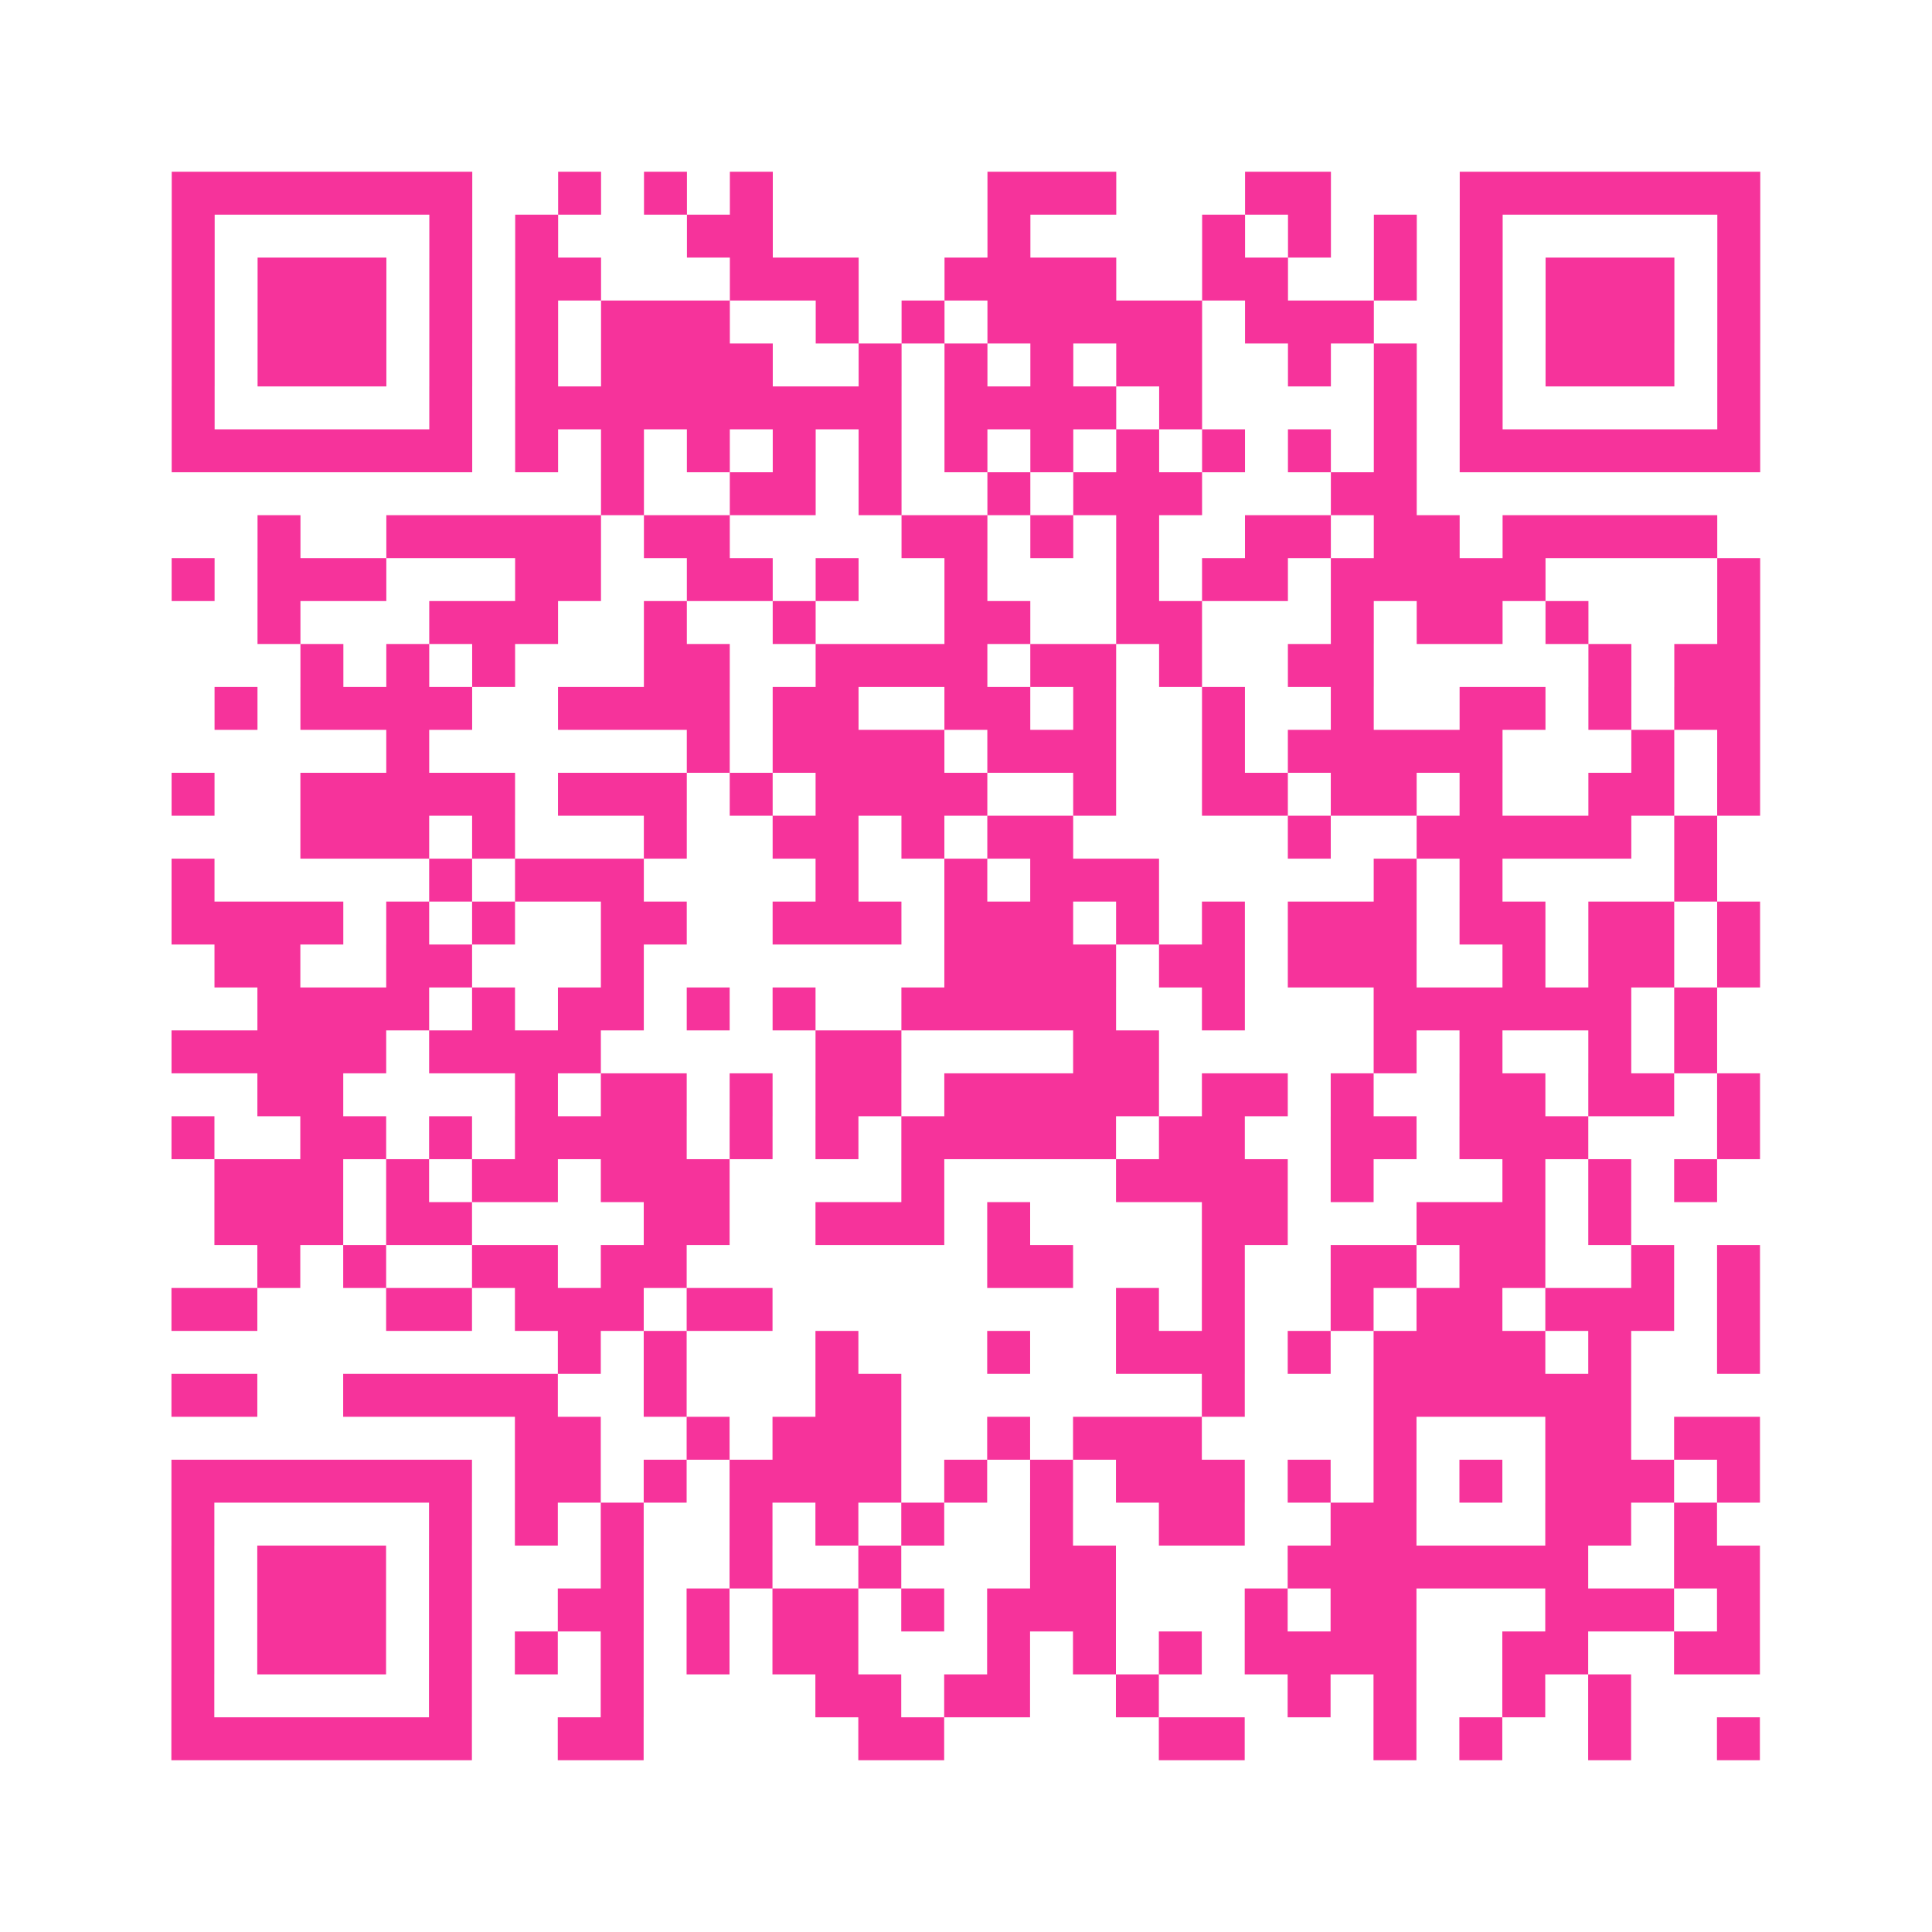 <?xml version="1.0" encoding="UTF-8"?>
<svg xmlns="http://www.w3.org/2000/svg" viewBox="0 0 45 45" class="pyqrcode"><path fill="transparent" d="M0 0h45v45h-45z"/><path stroke="#f6339b" class="pyqrline" d="M4 4.5h7m2 0h1m1 0h1m1 0h1m5 0h3m3 0h2m3 0h7m-37 1h1m5 0h1m1 0h1m3 0h2m5 0h1m4 0h1m1 0h1m1 0h1m1 0h1m5 0h1m-37 1h1m1 0h3m1 0h1m1 0h2m3 0h3m2 0h4m2 0h2m2 0h1m1 0h1m1 0h3m1 0h1m-37 1h1m1 0h3m1 0h1m1 0h1m1 0h3m2 0h1m1 0h1m1 0h5m1 0h3m2 0h1m1 0h3m1 0h1m-37 1h1m1 0h3m1 0h1m1 0h1m1 0h4m2 0h1m1 0h1m1 0h1m1 0h2m2 0h1m1 0h1m1 0h1m1 0h3m1 0h1m-37 1h1m5 0h1m1 0h9m1 0h4m1 0h1m4 0h1m1 0h1m5 0h1m-37 1h7m1 0h1m1 0h1m1 0h1m1 0h1m1 0h1m1 0h1m1 0h1m1 0h1m1 0h1m1 0h1m1 0h1m1 0h7m-27 1h1m2 0h2m1 0h1m2 0h1m1 0h3m3 0h2m-27 1h1m2 0h5m1 0h2m4 0h2m1 0h1m1 0h1m2 0h2m1 0h2m1 0h5m-36 1h1m1 0h3m3 0h2m2 0h2m1 0h1m2 0h1m3 0h1m1 0h2m1 0h5m4 0h1m-35 1h1m3 0h3m2 0h1m2 0h1m3 0h2m2 0h2m3 0h1m1 0h2m1 0h1m3 0h1m-34 1h1m1 0h1m1 0h1m3 0h2m2 0h4m1 0h2m1 0h1m2 0h2m5 0h1m1 0h2m-36 1h1m1 0h4m2 0h4m1 0h2m2 0h2m1 0h1m2 0h1m2 0h1m2 0h2m1 0h1m1 0h2m-32 1h1m6 0h1m1 0h4m1 0h3m2 0h1m1 0h5m3 0h1m1 0h1m-37 1h1m2 0h5m1 0h3m1 0h1m1 0h4m2 0h1m2 0h2m1 0h2m1 0h1m2 0h2m1 0h1m-34 1h3m1 0h1m3 0h1m2 0h2m1 0h1m1 0h2m5 0h1m2 0h5m1 0h1m-36 1h1m5 0h1m1 0h3m4 0h1m2 0h1m1 0h3m5 0h1m1 0h1m4 0h1m-36 1h4m1 0h1m1 0h1m2 0h2m2 0h3m1 0h3m1 0h1m1 0h1m1 0h3m1 0h2m1 0h2m1 0h1m-36 1h2m2 0h2m3 0h1m7 0h4m1 0h2m1 0h3m2 0h1m1 0h2m1 0h1m-35 1h4m1 0h1m1 0h2m1 0h1m1 0h1m2 0h5m2 0h1m3 0h6m1 0h1m-36 1h5m1 0h4m5 0h2m4 0h2m5 0h1m1 0h1m2 0h1m1 0h1m-34 1h2m4 0h1m1 0h2m1 0h1m1 0h2m1 0h5m1 0h2m1 0h1m2 0h2m1 0h2m1 0h1m-37 1h1m2 0h2m1 0h1m1 0h4m1 0h1m1 0h1m1 0h5m1 0h2m2 0h2m1 0h3m3 0h1m-36 1h3m1 0h1m1 0h2m1 0h3m4 0h1m4 0h4m1 0h1m3 0h1m1 0h1m1 0h1m-35 1h3m1 0h2m4 0h2m2 0h3m1 0h1m4 0h2m3 0h3m1 0h1m-32 1h1m1 0h1m2 0h2m1 0h2m7 0h2m3 0h1m2 0h2m1 0h2m2 0h1m1 0h1m-37 1h2m3 0h2m1 0h3m1 0h2m8 0h1m1 0h1m2 0h1m1 0h2m1 0h3m1 0h1m-28 1h1m1 0h1m3 0h1m3 0h1m2 0h3m1 0h1m1 0h4m1 0h1m2 0h1m-37 1h2m2 0h5m2 0h1m3 0h2m7 0h1m3 0h6m-26 1h2m2 0h1m1 0h3m2 0h1m1 0h3m4 0h1m3 0h2m1 0h2m-37 1h7m1 0h2m1 0h1m1 0h4m1 0h1m1 0h1m1 0h3m1 0h1m1 0h1m1 0h1m1 0h3m1 0h1m-37 1h1m5 0h1m1 0h1m1 0h1m2 0h1m1 0h1m1 0h1m2 0h1m2 0h2m2 0h2m3 0h2m1 0h1m-36 1h1m1 0h3m1 0h1m3 0h1m2 0h1m2 0h1m3 0h2m4 0h7m2 0h2m-37 1h1m1 0h3m1 0h1m2 0h2m1 0h1m1 0h2m1 0h1m1 0h3m3 0h1m1 0h2m3 0h3m1 0h1m-37 1h1m1 0h3m1 0h1m1 0h1m1 0h1m1 0h1m1 0h2m3 0h1m1 0h1m1 0h1m1 0h4m2 0h2m2 0h2m-37 1h1m5 0h1m3 0h1m4 0h2m1 0h2m2 0h1m3 0h1m1 0h1m2 0h1m1 0h1m-34 1h7m2 0h2m5 0h2m5 0h2m3 0h1m1 0h1m2 0h1m2 0h1"/></svg>
